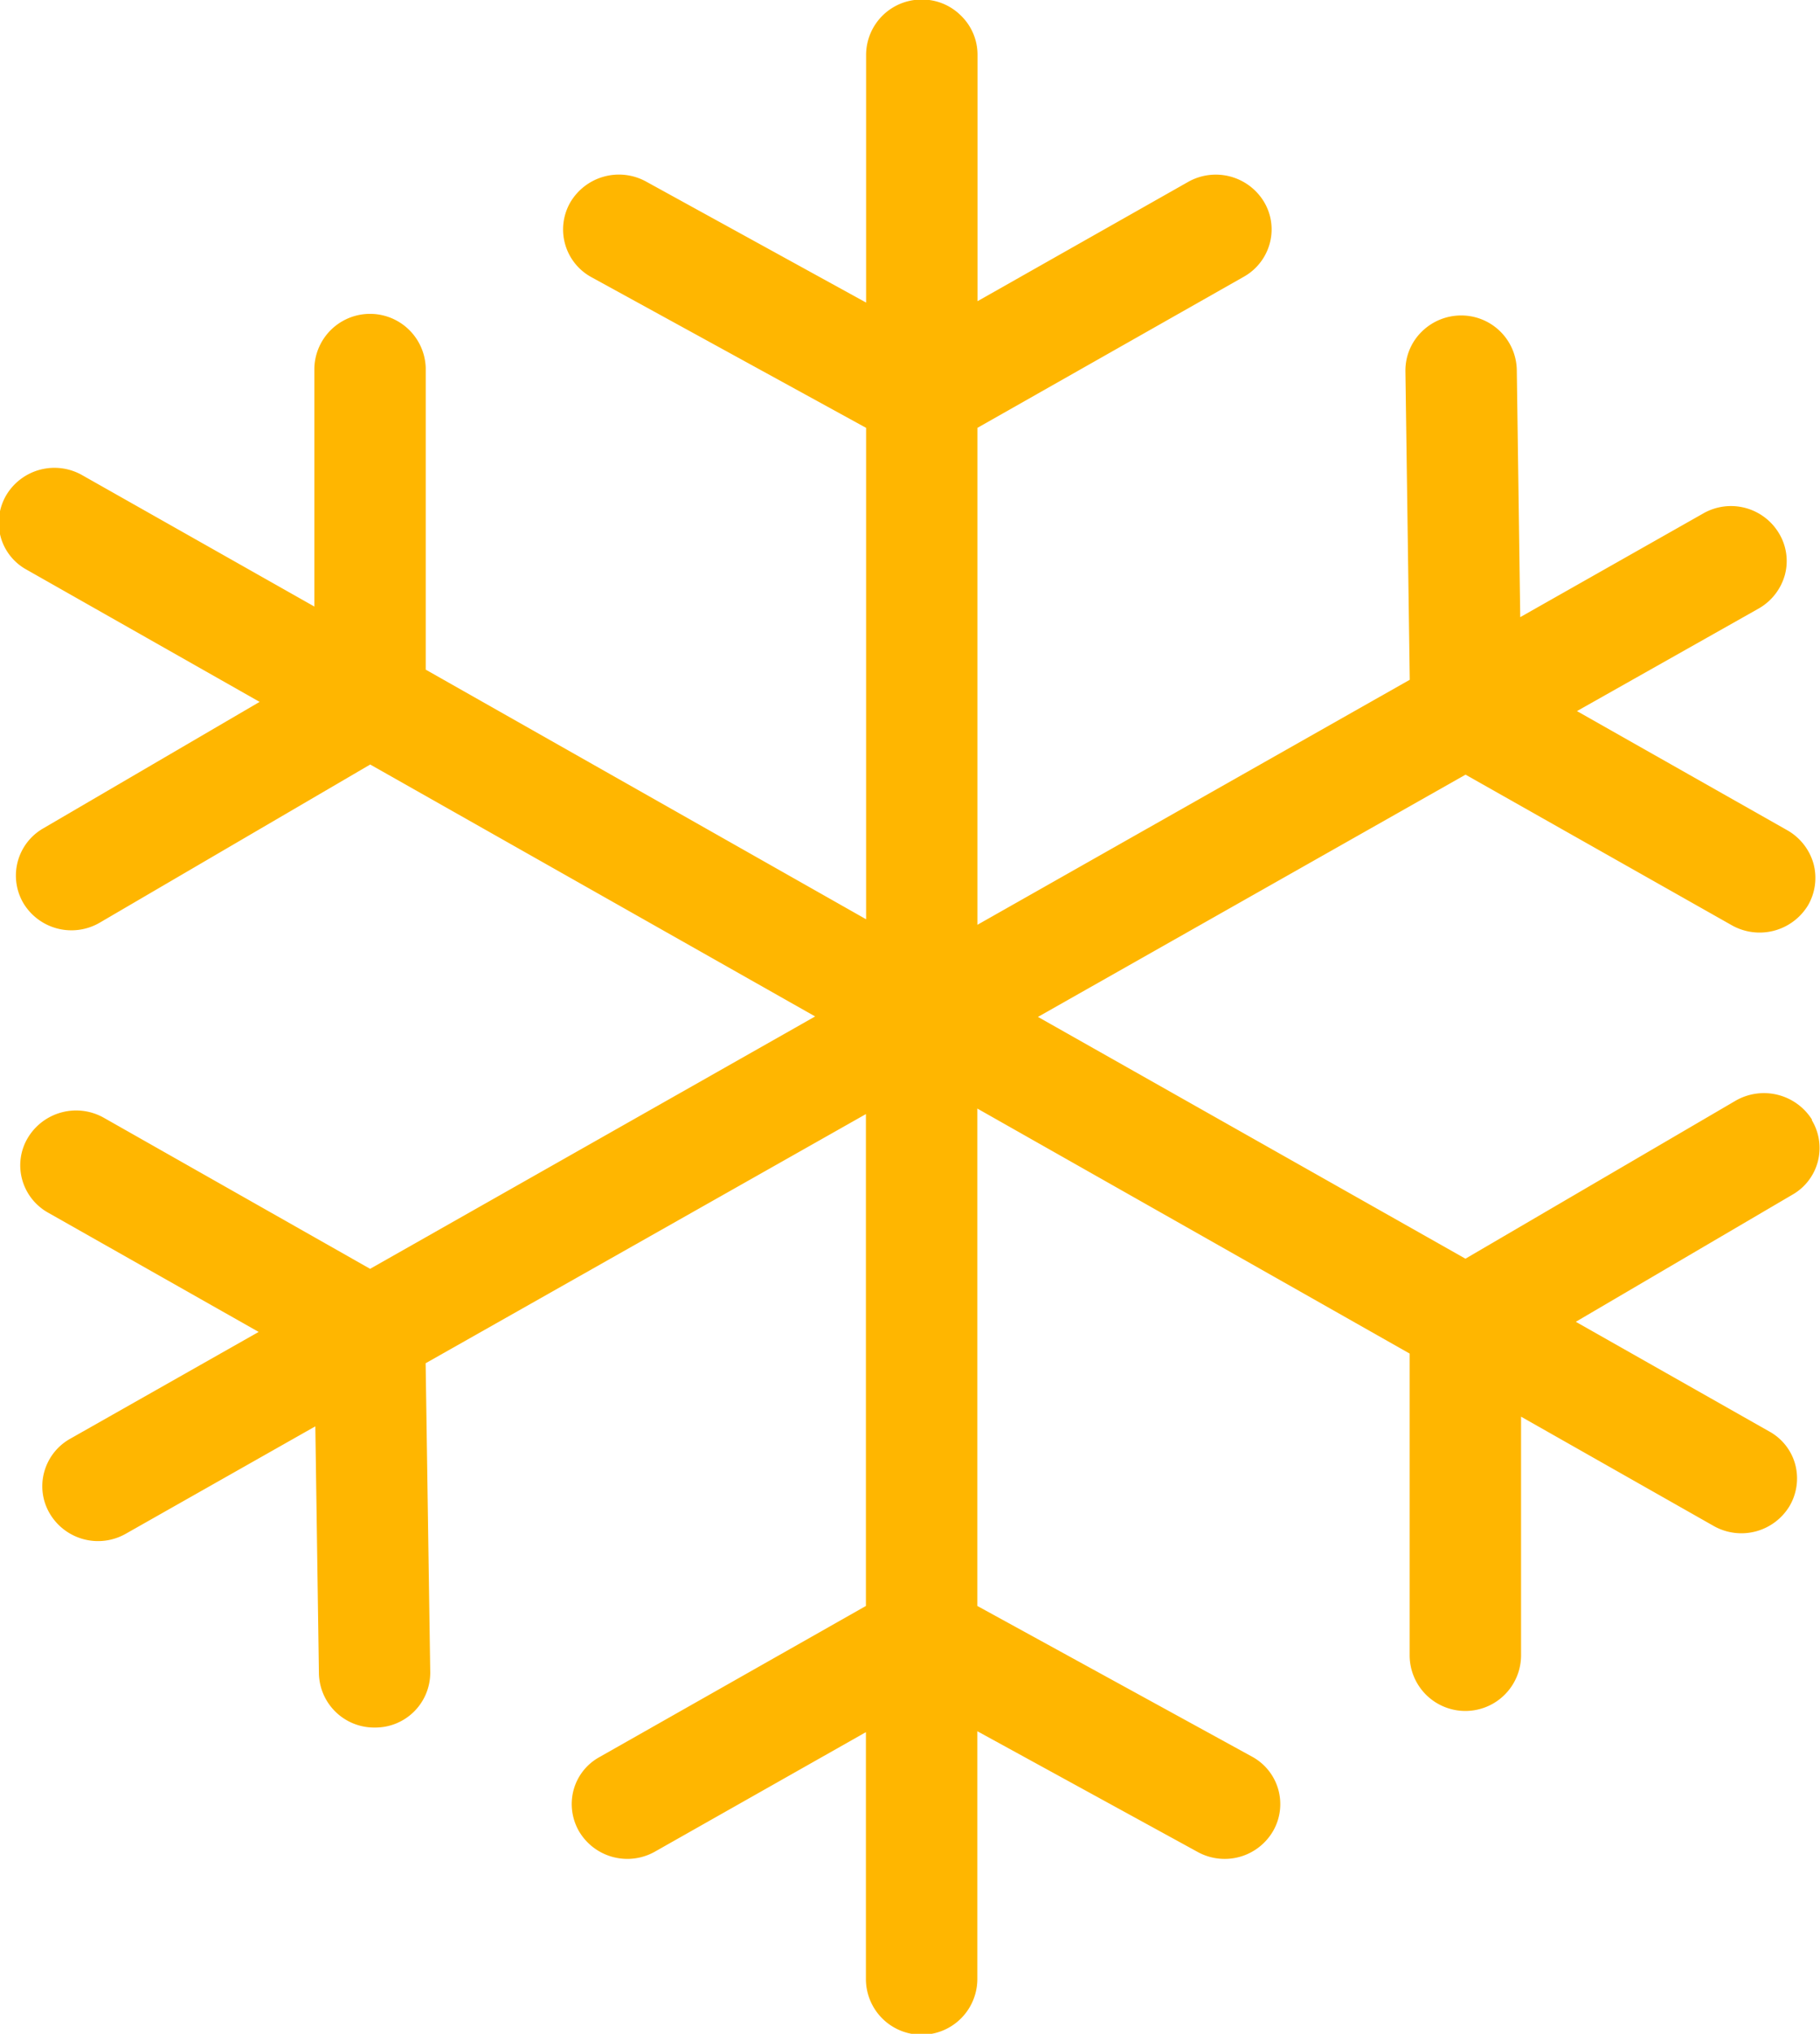 <svg xmlns="http://www.w3.org/2000/svg" width="39.531" height="44.16" viewBox="0 0 39.531 44.16">
  <defs>
    <style>
      .cls-1 {
        fill: #ffb600;
        fill-rule: evenodd;
      }
    </style>
  </defs>
  <path id="制冷保障_" data-name="制冷保障  " class="cls-1" d="M822.607,1730.28a1.234,1.234,0,0,0-1.66-.41l-5.867,3.43-9.285-5.25,9.287-5.26,5.783,3.27a1.23,1.23,0,0,0,1.654-.43,1.188,1.188,0,0,0,.12-0.91,1.215,1.215,0,0,0-.564-0.72l-4.573-2.59,3.952-2.23a1.212,1.212,0,0,0,.562-0.72,1.162,1.162,0,0,0-.12-0.9,1.214,1.214,0,0,0-1.654-.44l-3.972,2.25-0.075-5.38a1.206,1.206,0,0,0-1.228-1.17,1.218,1.218,0,0,0-.845.36,1.183,1.183,0,0,0-.346.85l0.094,6.7-9.39,5.32v-10.79l5.784-3.28a1.183,1.183,0,0,0,.564-0.72,1.164,1.164,0,0,0-.119-0.9,1.223,1.223,0,0,0-1.653-.44l-4.574,2.59v-5.36a1.18,1.18,0,0,0-.359-0.84,1.192,1.192,0,0,0-.853-0.35,1.205,1.205,0,0,0-1.208,1.19v5.39l-4.783-2.63a1.225,1.225,0,0,0-1.645.46,1.18,1.18,0,0,0,.465,1.62l5.963,3.27v10.67l-9.565-5.42v-6.55a1.21,1.21,0,0,0-2.419,0v5.18l-5.038-2.85a1.219,1.219,0,0,0-1.653.43,1.183,1.183,0,0,0-.122.91,1.164,1.164,0,0,0,.564.71l5.06,2.87-4.706,2.75a1.182,1.182,0,0,0-.419,1.63,1.219,1.219,0,0,0,1.659.41l5.868-3.43,9.664,5.47-9.666,5.48-5.784-3.28a1.223,1.223,0,0,0-1.653.44,1.164,1.164,0,0,0-.121.9,1.182,1.182,0,0,0,.563.72l4.574,2.59-4.094,2.32a1.182,1.182,0,0,0-.563.72,1.163,1.163,0,0,0,.118.9,1.218,1.218,0,0,0,1.657.44l4.113-2.33,0.078,5.37a1.2,1.2,0,0,0,1.209,1.17H791.4a1.192,1.192,0,0,0,1.195-1.2l-0.1-6.71,9.563-5.41v10.68l-5.785,3.28a1.162,1.162,0,0,0-.563.71,1.183,1.183,0,0,0,.121.91,1.218,1.218,0,0,0,1.652.43l4.575-2.59v5.36a1.21,1.21,0,0,0,2.42,0v-5.38l4.783,2.62a1.216,1.216,0,0,0,1.645-.46,1.172,1.172,0,0,0-.465-1.61l-5.963-3.27v-10.8l9.39,5.32v6.55a1.21,1.21,0,0,0,2.42,0v-5.18l4.178,2.37a1.221,1.221,0,0,0,1.654-.43,1.187,1.187,0,0,0,.121-0.91,1.164,1.164,0,0,0-.564-0.71l-4.2-2.38,4.705-2.76a1.167,1.167,0,0,0,.42-1.62" transform="translate(-783.25 -1705.97)"/>
</svg>
